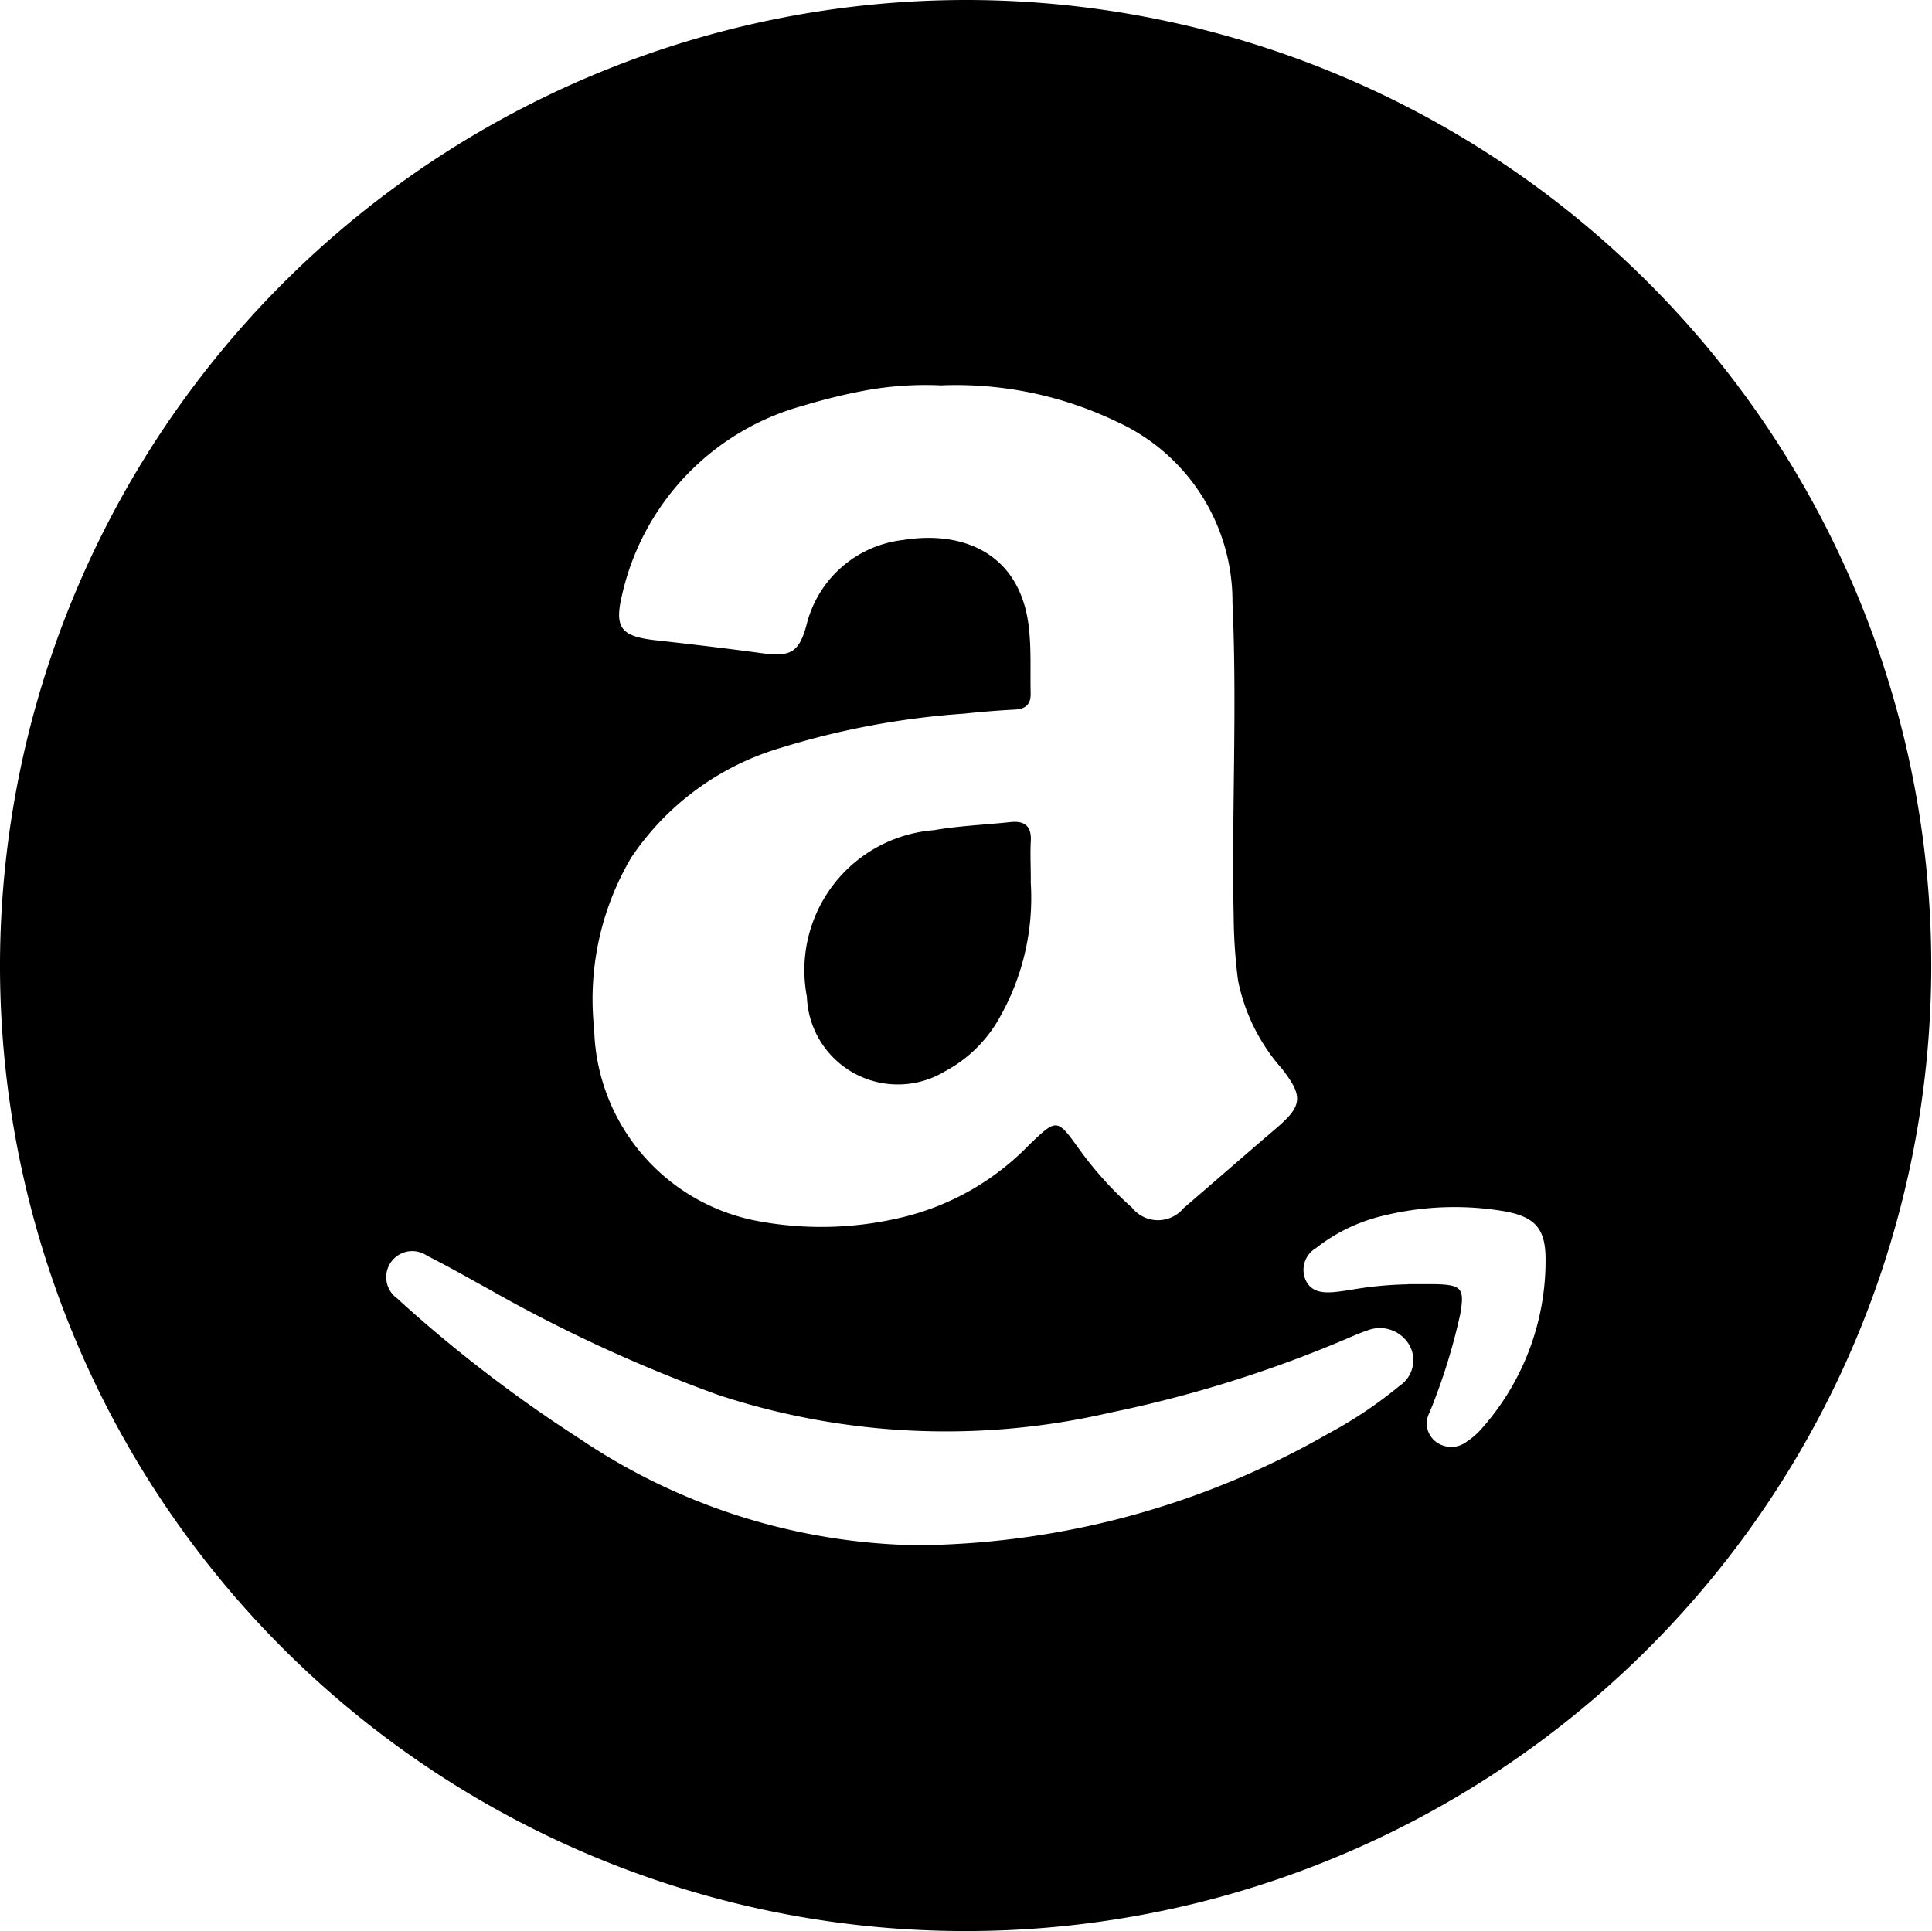 <svg id="Grupo_17" data-name="Grupo 17" xmlns="http://www.w3.org/2000/svg" xmlns:xlink="http://www.w3.org/1999/xlink" width="47.576" height="47.558" viewBox="0 0 47.576 47.558">
  <defs>
    <clipPath id="clip-path">
      <rect id="Rectángulo_7" data-name="Rectángulo 7" width="47.576" height="47.558" fill="none"/>
    </clipPath>
  </defs>
  <g id="Grupo_10" data-name="Grupo 10" clip-path="url(#clip-path)">
    <path id="Trazado_6" data-name="Trazado 6" d="M23.792,0A23.779,23.779,0,1,1,0,23.7,23.806,23.806,0,0,1,23.792,0m-.587,9.493a8.268,8.268,0,0,0-1.881.121,14.242,14.242,0,0,0-1.528.373,6.262,6.262,0,0,0-4.473,4.645c-.2.829-.04,1.041.823,1.137s1.748.2,2.619.319c.693.094.905-.016,1.089-.669A2.77,2.77,0,0,1,22.236,13.3c1.523-.247,2.9.363,3.1,2.157.062.541.031,1.08.044,1.619.006.271-.124.388-.39.4q-.624.033-1.246.1a19.843,19.843,0,0,0-4.5.837,6.72,6.72,0,0,0-3.7,2.708,6.866,6.866,0,0,0-.912,4.229,4.934,4.934,0,0,0,4.049,4.726A8.5,8.5,0,0,0,22.132,30a6.434,6.434,0,0,0,3.224-1.818c.668-.636.673-.643,1.221.122a8.859,8.859,0,0,0,1.3,1.439.817.817,0,0,0,1.268.013c.762-.654,1.517-1.315,2.28-1.967.644-.55.678-.781.146-1.465a4.659,4.659,0,0,1-1.083-2.173,12.919,12.919,0,0,1-.108-1.569c-.053-2.578.089-5.158-.03-7.736a4.86,4.86,0,0,0-2.869-4.469,9.133,9.133,0,0,0-4.278-.887m-.444,28.564A20.7,20.7,0,0,0,32.7,35.312a10.742,10.742,0,0,0,1.768-1.184.759.759,0,0,0,.244-.991.839.839,0,0,0-1.037-.372c-.146.048-.289.109-.431.17a30.51,30.51,0,0,1-5.91,1.856,17.939,17.939,0,0,1-9.637-.433,36.687,36.687,0,0,1-5.671-2.615c-.5-.275-1-.561-1.507-.815a.641.641,0,0,0-.734,1.052c.045.042.09.085.136.126a34.086,34.086,0,0,0,4.338,3.316,15.3,15.3,0,0,0,8.5,2.636m11.916-6.432c.289,0,.474,0,.659,0,.657.016.737.1.625.737a14.663,14.663,0,0,1-.757,2.426.566.566,0,0,0,.147.711.627.627,0,0,0,.776,0,1.745,1.745,0,0,0,.347-.3,6.226,6.226,0,0,0,1.588-4.188c0-.759-.265-1.046-1.016-1.181a7.338,7.338,0,0,0-2.94.1,4.276,4.276,0,0,0-1.7.809.621.621,0,0,0-.275.725c.111.325.377.379.673.36.138-.009.275-.032.413-.05a9.084,9.084,0,0,1,1.461-.145" transform="translate(0 0)"/>
    <path id="Trazado_7" data-name="Trazado 7" d="M112.536,110.624a5.971,5.971,0,0,1-.844,3.488,3.338,3.338,0,0,1-1.267,1.189,2.242,2.242,0,0,1-3.4-1.839,3.458,3.458,0,0,1,3.129-4.1c.621-.109,1.257-.132,1.885-.2.351-.036.52.1.5.472-.018.292,0,.586,0,.984" transform="translate(-87.155 -88.916)"/>
  </g>
</svg>
